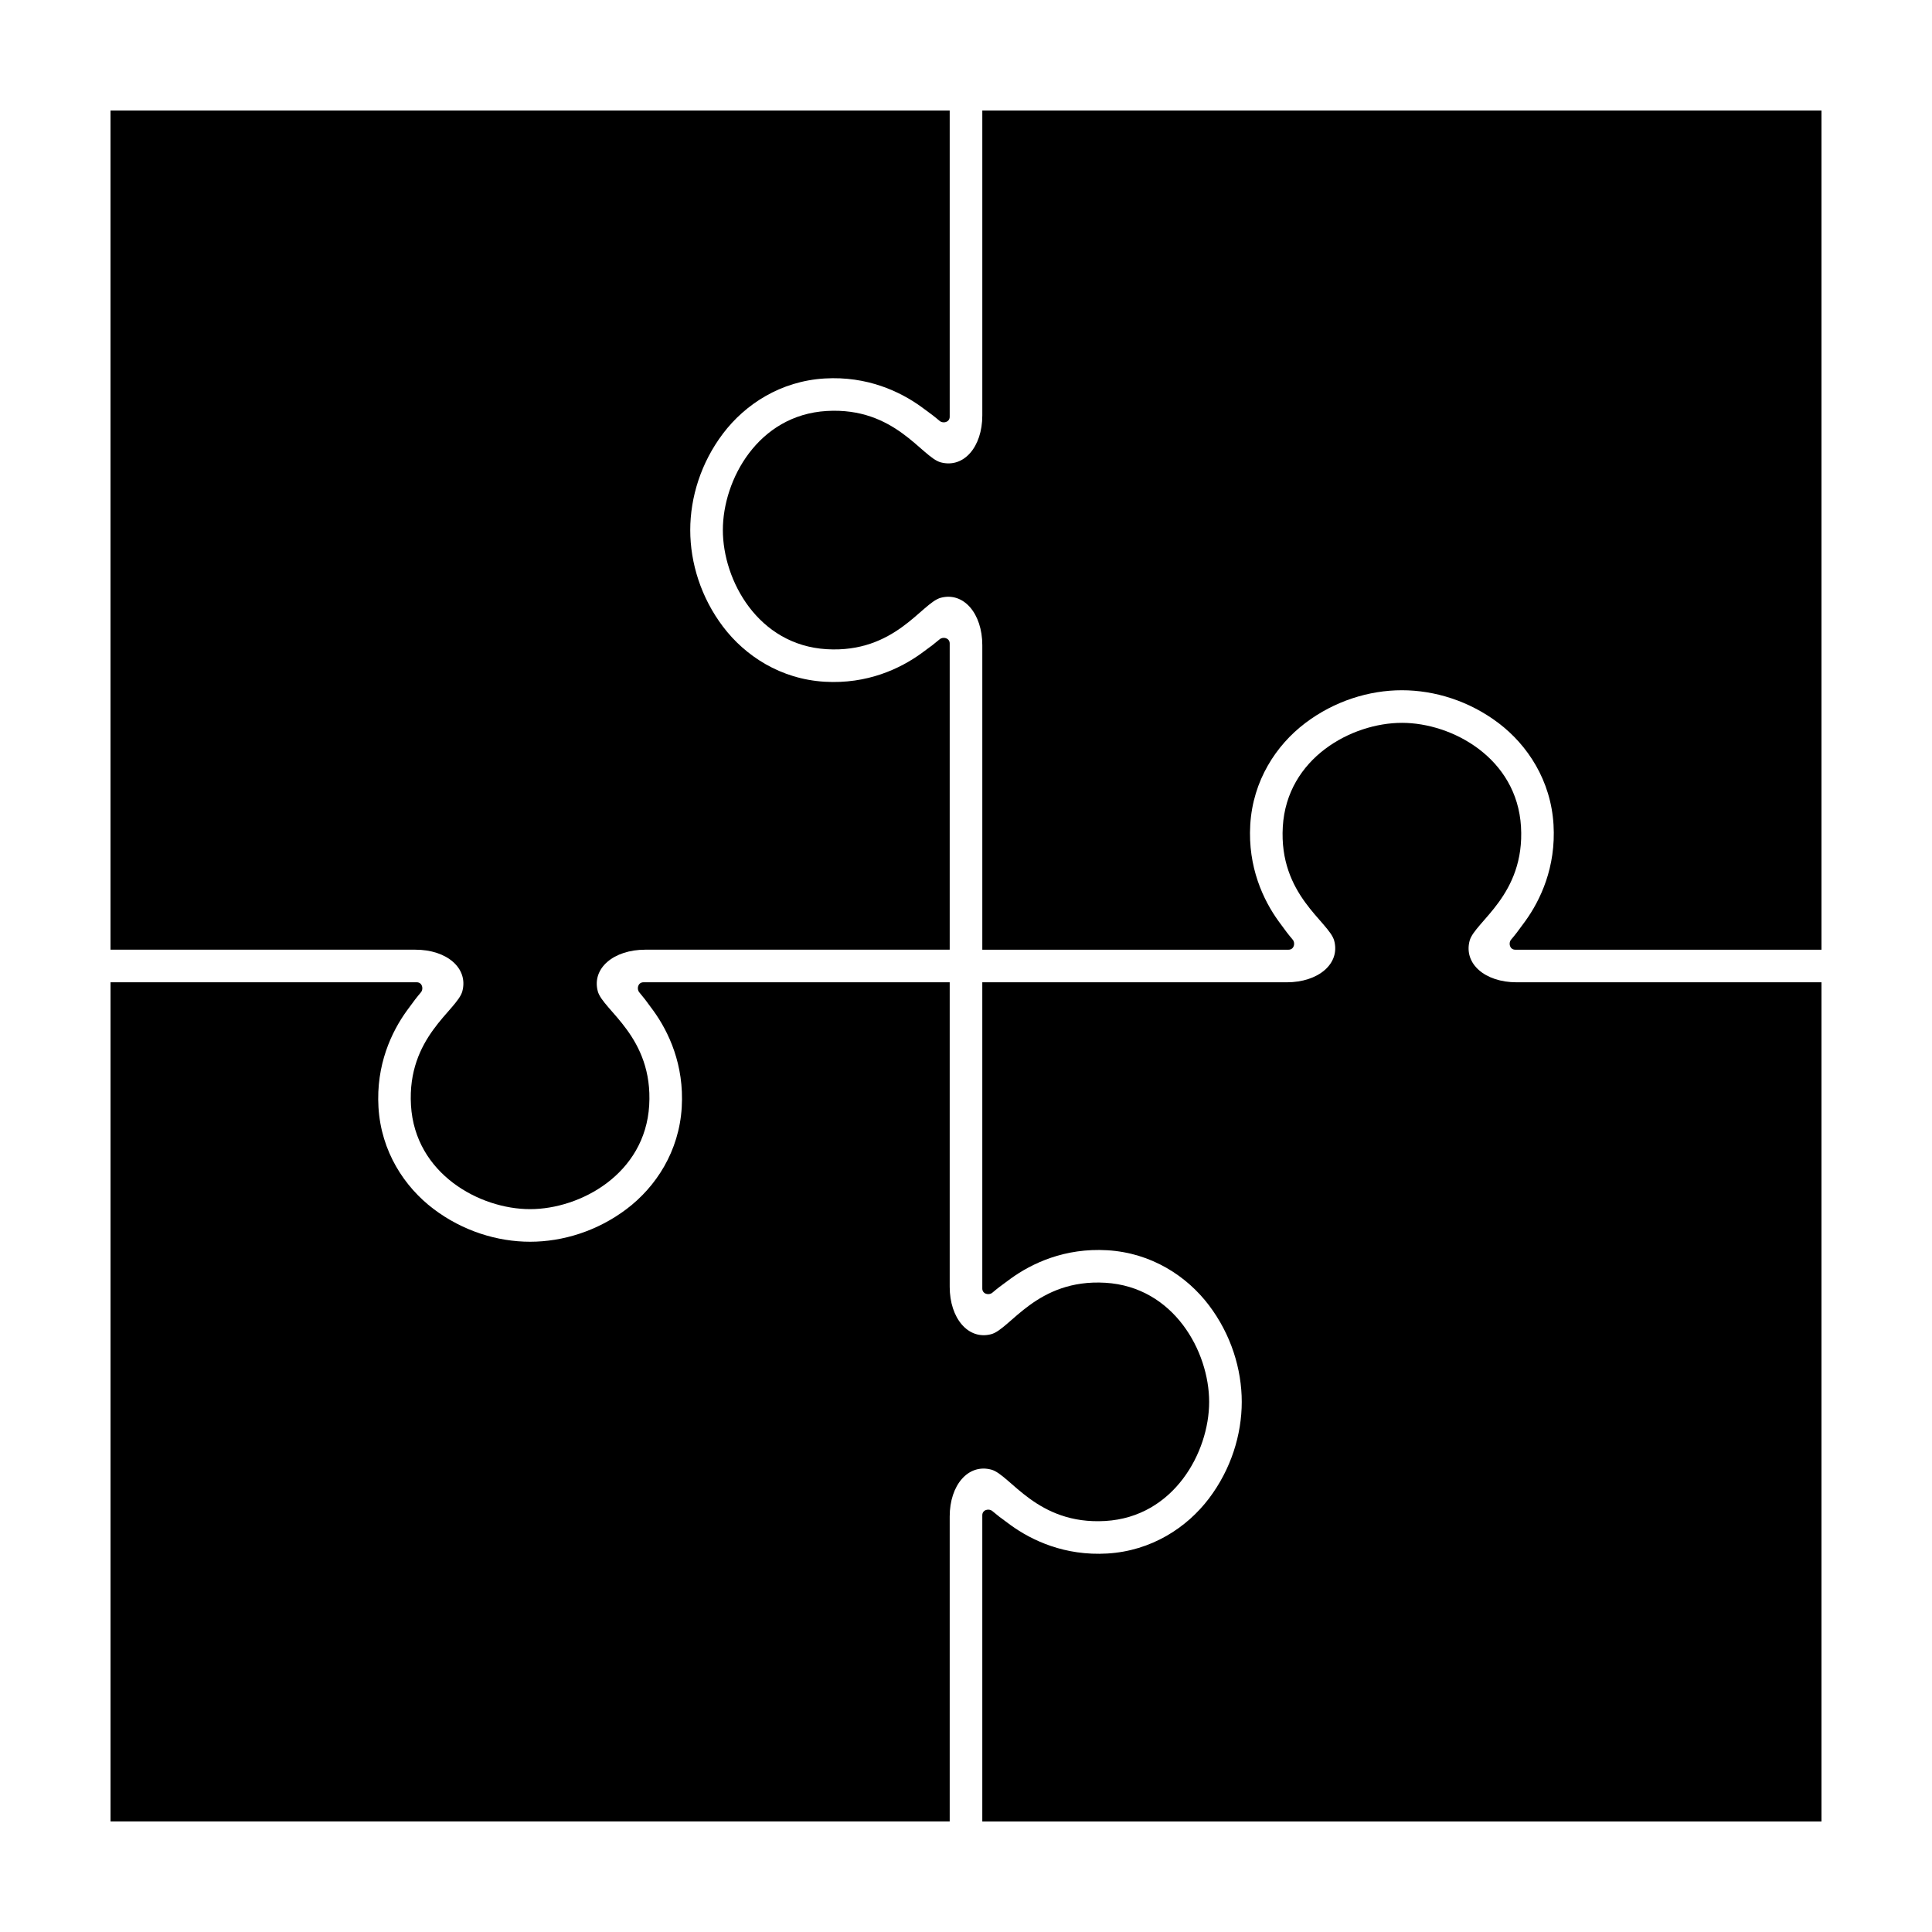 <?xml version="1.0" encoding="UTF-8"?>
<!-- Uploaded to: SVG Find, www.svgrepo.com, Generator: SVG Find Mixer Tools -->
<svg fill="#000000" width="800px" height="800px" version="1.1" viewBox="144 144 512 512" xmlns="http://www.w3.org/2000/svg">
 <g>
  <path d="m626.71 173.29v222.39h-81.156c-1.469 0-1.863-1.754-1.109-2.656 1.176-1.406 1.684-2.035 3.723-4.852 4.082-5.637 8.199-14.367 7.531-25.621-0.695-11.695-6.856-21.086-14.586-26.938-7.734-5.852-16.906-8.691-25.598-8.691s-17.867 2.84-25.598 8.691c-7.734 5.852-13.891 15.242-14.586 26.938-0.668 11.254 3.449 19.984 7.531 25.621 2.039 2.82 2.547 3.445 3.723 4.852 0.758 0.906 0.359 2.656-1.109 2.656h-81.156v-80.691c0-8.348-4.91-14.184-11-12.574-5.066 1.34-12.09 14.707-30.25 13.629-18.16-1.082-27.508-18.211-27.508-31.57 0-13.355 9.348-30.48 27.508-31.559 18.16-1.078 25.184 12.277 30.25 13.617 6.09 1.609 11-4.09 11-12.438v-80.809z"/>
  <path d="m515.52 335.56c13.355 0 30.48 9.348 31.559 27.508 1.078 18.16-12.277 25.184-13.617 30.25-1.609 6.09 4.09 11 12.438 11h80.809v222.39h-222.39v-81.156c0-1.469 1.754-1.863 2.656-1.109 1.406 1.176 2.035 1.684 4.852 3.723 5.637 4.082 14.367 8.199 25.621 7.531 11.695-0.695 21.086-6.856 26.938-14.586 5.852-7.734 8.691-16.906 8.691-25.598s-2.84-17.867-8.691-25.598c-5.852-7.734-15.242-13.891-26.938-14.586-11.254-0.668-19.984 3.449-25.621 7.531-2.82 2.039-3.445 2.547-4.852 3.723-0.906 0.758-2.656 0.359-2.656-1.109v-81.156h80.691c8.348 0 14.184-4.91 12.574-11-1.34-5.066-14.707-12.09-13.629-30.25 1.082-18.16 18.211-27.508 31.57-27.508z"/>
  <path d="m395.68 173.29v81.156c0 1.469-1.754 1.863-2.656 1.109-1.406-1.176-2.035-1.684-4.852-3.723-5.637-4.082-14.367-8.199-25.621-7.531-11.695 0.695-21.086 6.856-26.938 14.586-5.852 7.734-8.691 16.906-8.691 25.598 0 8.691 2.84 17.867 8.691 25.598 5.852 7.734 15.242 13.891 26.938 14.586 11.254 0.668 19.984-3.449 25.621-7.531 2.82-2.039 3.445-2.547 4.852-3.723 0.906-0.758 2.656-0.359 2.656 1.109v81.156h-80.691c-8.348 0-14.184 4.91-12.574 11 1.34 5.066 14.707 12.09 13.629 30.25-1.082 18.16-18.211 27.508-31.57 27.508-13.355 0-30.48-9.348-31.559-27.508-1.078-18.16 12.277-25.184 13.617-30.25 1.609-6.09-4.09-11-12.438-11h-80.809v-222.39z"/>
  <path d="m395.68 404.31v80.691c0 8.348 4.91 14.184 11 12.574 5.066-1.34 12.09-14.707 30.25-13.629 18.16 1.082 27.508 18.211 27.508 31.57 0 13.355-9.348 30.48-27.508 31.559-18.16 1.078-25.184-12.277-30.25-13.617-6.09-1.609-11 4.09-11 12.438v80.809h-222.39v-222.39h81.156c1.469 0 1.863 1.754 1.109 2.656-1.176 1.406-1.684 2.035-3.723 4.852-4.082 5.637-8.199 14.367-7.531 25.621 0.695 11.695 6.856 21.086 14.586 26.938 7.734 5.852 16.906 8.691 25.598 8.691 8.691 0 17.867-2.84 25.598-8.691 7.734-5.852 13.891-15.242 14.586-26.938 0.668-11.254-3.449-19.984-7.531-25.621-2.039-2.82-2.547-3.445-3.723-4.852-0.758-0.906-0.359-2.656 1.109-2.656z"/>
 </g>
</svg>